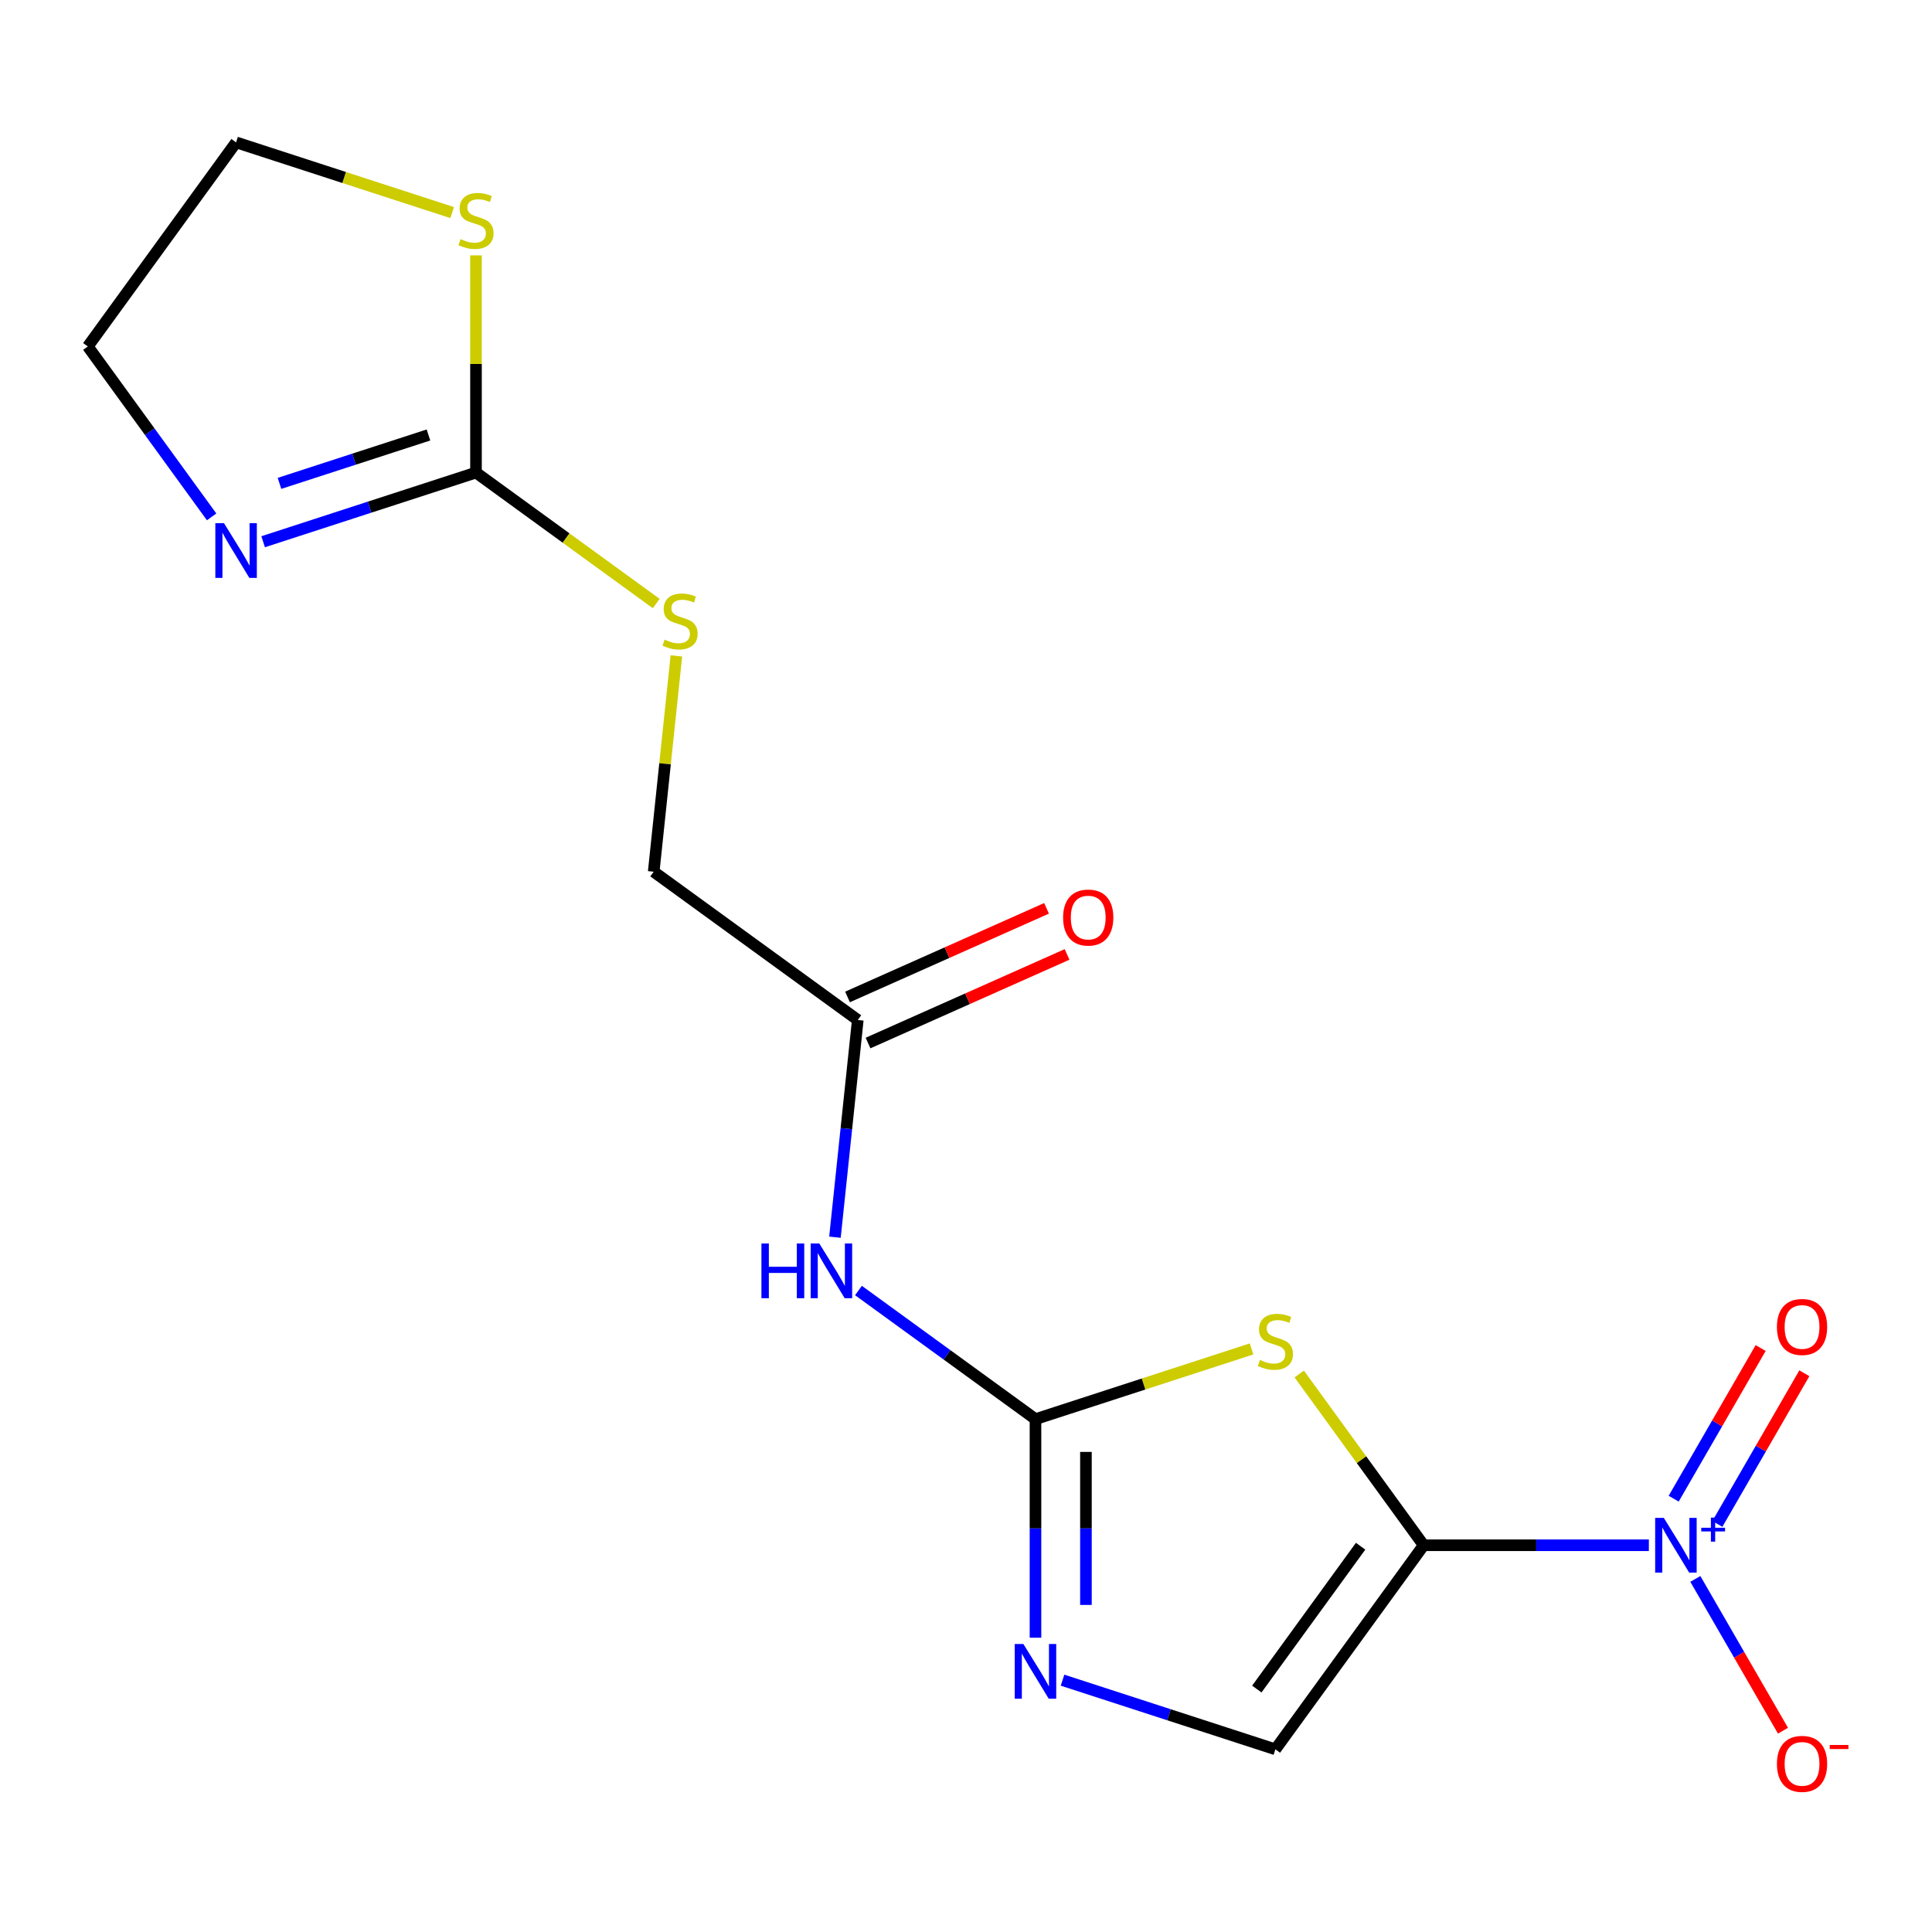 <?xml version='1.0' encoding='iso-8859-1'?>
<svg version='1.1' baseProfile='full'
              xmlns='http://www.w3.org/2000/svg'
                      xmlns:rdkit='http://www.rdkit.org/xml'
                      xmlns:xlink='http://www.w3.org/1999/xlink'
                  xml:space='preserve'
width='1000px' height='1000px' viewBox='0 0 1000 1000'>
<!-- END OF HEADER -->
<rect style='opacity:1.0;fill:#FFFFFF;stroke:none' width='1000' height='1000' x='0' y='0'> </rect>
<path class='bond-0' d='M 736.884,799.821 L 704.684,755.502' style='fill:none;fill-rule:evenodd;stroke:#000000;stroke-width:6px;stroke-linecap:butt;stroke-linejoin:miter;stroke-opacity:1' />
<path class='bond-0' d='M 704.684,755.502 L 672.484,711.182' style='fill:none;fill-rule:evenodd;stroke:#CCCC00;stroke-width:6px;stroke-linecap:butt;stroke-linejoin:miter;stroke-opacity:1' />
<path class='bond-1' d='M 736.884,799.821 L 795.165,799.821' style='fill:none;fill-rule:evenodd;stroke:#000000;stroke-width:6px;stroke-linecap:butt;stroke-linejoin:miter;stroke-opacity:1' />
<path class='bond-1' d='M 795.165,799.821 L 853.445,799.821' style='fill:none;fill-rule:evenodd;stroke:#0000FF;stroke-width:6px;stroke-linecap:butt;stroke-linejoin:miter;stroke-opacity:1' />
<path class='bond-5' d='M 736.884,799.821 L 660.14,905.451' style='fill:none;fill-rule:evenodd;stroke:#000000;stroke-width:6px;stroke-linecap:butt;stroke-linejoin:miter;stroke-opacity:1' />
<path class='bond-5' d='M 704.247,800.317 L 650.526,874.257' style='fill:none;fill-rule:evenodd;stroke:#000000;stroke-width:6px;stroke-linecap:butt;stroke-linejoin:miter;stroke-opacity:1' />
<path class='bond-2' d='M 647.796,698.203 L 591.881,716.371' style='fill:none;fill-rule:evenodd;stroke:#CCCC00;stroke-width:6px;stroke-linecap:butt;stroke-linejoin:miter;stroke-opacity:1' />
<path class='bond-2' d='M 591.881,716.371 L 535.965,734.539' style='fill:none;fill-rule:evenodd;stroke:#000000;stroke-width:6px;stroke-linecap:butt;stroke-linejoin:miter;stroke-opacity:1' />
<path class='bond-10' d='M 877.509,817.245 L 900.189,856.529' style='fill:none;fill-rule:evenodd;stroke:#0000FF;stroke-width:6px;stroke-linecap:butt;stroke-linejoin:miter;stroke-opacity:1' />
<path class='bond-10' d='M 900.189,856.529 L 922.87,895.813' style='fill:none;fill-rule:evenodd;stroke:#FF0000;stroke-width:6px;stroke-linecap:butt;stroke-linejoin:miter;stroke-opacity:1' />
<path class='bond-11' d='M 888.902,788.777 L 911.414,749.785' style='fill:none;fill-rule:evenodd;stroke:#0000FF;stroke-width:6px;stroke-linecap:butt;stroke-linejoin:miter;stroke-opacity:1' />
<path class='bond-11' d='M 911.414,749.785 L 933.925,710.794' style='fill:none;fill-rule:evenodd;stroke:#FF0000;stroke-width:6px;stroke-linecap:butt;stroke-linejoin:miter;stroke-opacity:1' />
<path class='bond-11' d='M 866.288,775.72 L 888.799,736.729' style='fill:none;fill-rule:evenodd;stroke:#0000FF;stroke-width:6px;stroke-linecap:butt;stroke-linejoin:miter;stroke-opacity:1' />
<path class='bond-11' d='M 888.799,736.729 L 911.311,697.737' style='fill:none;fill-rule:evenodd;stroke:#FF0000;stroke-width:6px;stroke-linecap:butt;stroke-linejoin:miter;stroke-opacity:1' />
<path class='bond-4' d='M 535.965,734.539 L 490.153,701.254' style='fill:none;fill-rule:evenodd;stroke:#000000;stroke-width:6px;stroke-linecap:butt;stroke-linejoin:miter;stroke-opacity:1' />
<path class='bond-4' d='M 490.153,701.254 L 444.34,667.969' style='fill:none;fill-rule:evenodd;stroke:#0000FF;stroke-width:6px;stroke-linecap:butt;stroke-linejoin:miter;stroke-opacity:1' />
<path class='bond-17' d='M 535.965,734.539 L 535.965,791.109' style='fill:none;fill-rule:evenodd;stroke:#000000;stroke-width:6px;stroke-linecap:butt;stroke-linejoin:miter;stroke-opacity:1' />
<path class='bond-17' d='M 535.965,791.109 L 535.965,847.68' style='fill:none;fill-rule:evenodd;stroke:#0000FF;stroke-width:6px;stroke-linecap:butt;stroke-linejoin:miter;stroke-opacity:1' />
<path class='bond-17' d='M 562.078,751.51 L 562.078,791.109' style='fill:none;fill-rule:evenodd;stroke:#000000;stroke-width:6px;stroke-linecap:butt;stroke-linejoin:miter;stroke-opacity:1' />
<path class='bond-17' d='M 562.078,791.109 L 562.078,830.709' style='fill:none;fill-rule:evenodd;stroke:#0000FF;stroke-width:6px;stroke-linecap:butt;stroke-linejoin:miter;stroke-opacity:1' />
<path class='bond-3' d='M 549.97,869.654 L 605.055,887.552' style='fill:none;fill-rule:evenodd;stroke:#0000FF;stroke-width:6px;stroke-linecap:butt;stroke-linejoin:miter;stroke-opacity:1' />
<path class='bond-3' d='M 605.055,887.552 L 660.14,905.451' style='fill:none;fill-rule:evenodd;stroke:#000000;stroke-width:6px;stroke-linecap:butt;stroke-linejoin:miter;stroke-opacity:1' />
<path class='bond-8' d='M 432.168,640.371 L 438.076,584.158' style='fill:none;fill-rule:evenodd;stroke:#0000FF;stroke-width:6px;stroke-linecap:butt;stroke-linejoin:miter;stroke-opacity:1' />
<path class='bond-8' d='M 438.076,584.158 L 443.984,527.945' style='fill:none;fill-rule:evenodd;stroke:#000000;stroke-width:6px;stroke-linecap:butt;stroke-linejoin:miter;stroke-opacity:1' />
<path class='bond-6' d='M 246.373,244.607 L 293.016,278.495' style='fill:none;fill-rule:evenodd;stroke:#000000;stroke-width:6px;stroke-linecap:butt;stroke-linejoin:miter;stroke-opacity:1' />
<path class='bond-6' d='M 293.016,278.495 L 339.658,312.383' style='fill:none;fill-rule:evenodd;stroke:#CCCC00;stroke-width:6px;stroke-linecap:butt;stroke-linejoin:miter;stroke-opacity:1' />
<path class='bond-7' d='M 246.373,244.607 L 191.288,262.505' style='fill:none;fill-rule:evenodd;stroke:#000000;stroke-width:6px;stroke-linecap:butt;stroke-linejoin:miter;stroke-opacity:1' />
<path class='bond-7' d='M 191.288,262.505 L 136.203,280.404' style='fill:none;fill-rule:evenodd;stroke:#0000FF;stroke-width:6px;stroke-linecap:butt;stroke-linejoin:miter;stroke-opacity:1' />
<path class='bond-7' d='M 221.778,225.142 L 183.219,237.671' style='fill:none;fill-rule:evenodd;stroke:#000000;stroke-width:6px;stroke-linecap:butt;stroke-linejoin:miter;stroke-opacity:1' />
<path class='bond-7' d='M 183.219,237.671 L 144.659,250.199' style='fill:none;fill-rule:evenodd;stroke:#0000FF;stroke-width:6px;stroke-linecap:butt;stroke-linejoin:miter;stroke-opacity:1' />
<path class='bond-9' d='M 246.373,244.607 L 246.373,188.397' style='fill:none;fill-rule:evenodd;stroke:#000000;stroke-width:6px;stroke-linecap:butt;stroke-linejoin:miter;stroke-opacity:1' />
<path class='bond-9' d='M 246.373,188.397 L 246.373,132.186' style='fill:none;fill-rule:evenodd;stroke:#CCCC00;stroke-width:6px;stroke-linecap:butt;stroke-linejoin:miter;stroke-opacity:1' />
<path class='bond-15' d='M 109.539,267.53 L 77.497,223.427' style='fill:none;fill-rule:evenodd;stroke:#0000FF;stroke-width:6px;stroke-linecap:butt;stroke-linejoin:miter;stroke-opacity:1' />
<path class='bond-15' d='M 77.497,223.427 L 45.455,179.325' style='fill:none;fill-rule:evenodd;stroke:#000000;stroke-width:6px;stroke-linecap:butt;stroke-linejoin:miter;stroke-opacity:1' />
<path class='bond-13' d='M 449.295,539.873 L 500.801,516.941' style='fill:none;fill-rule:evenodd;stroke:#000000;stroke-width:6px;stroke-linecap:butt;stroke-linejoin:miter;stroke-opacity:1' />
<path class='bond-13' d='M 500.801,516.941 L 552.307,494.009' style='fill:none;fill-rule:evenodd;stroke:#FF0000;stroke-width:6px;stroke-linecap:butt;stroke-linejoin:miter;stroke-opacity:1' />
<path class='bond-13' d='M 438.673,516.017 L 490.18,493.085' style='fill:none;fill-rule:evenodd;stroke:#000000;stroke-width:6px;stroke-linecap:butt;stroke-linejoin:miter;stroke-opacity:1' />
<path class='bond-13' d='M 490.18,493.085 L 541.686,470.153' style='fill:none;fill-rule:evenodd;stroke:#FF0000;stroke-width:6px;stroke-linecap:butt;stroke-linejoin:miter;stroke-opacity:1' />
<path class='bond-14' d='M 443.984,527.945 L 338.355,451.201' style='fill:none;fill-rule:evenodd;stroke:#000000;stroke-width:6px;stroke-linecap:butt;stroke-linejoin:miter;stroke-opacity:1' />
<path class='bond-16' d='M 234.029,110.031 L 178.114,91.864' style='fill:none;fill-rule:evenodd;stroke:#CCCC00;stroke-width:6px;stroke-linecap:butt;stroke-linejoin:miter;stroke-opacity:1' />
<path class='bond-16' d='M 178.114,91.864 L 122.199,73.695' style='fill:none;fill-rule:evenodd;stroke:#000000;stroke-width:6px;stroke-linecap:butt;stroke-linejoin:miter;stroke-opacity:1' />
<path class='bond-12' d='M 350.095,339.495 L 344.225,395.348' style='fill:none;fill-rule:evenodd;stroke:#CCCC00;stroke-width:6px;stroke-linecap:butt;stroke-linejoin:miter;stroke-opacity:1' />
<path class='bond-12' d='M 344.225,395.348 L 338.355,451.201' style='fill:none;fill-rule:evenodd;stroke:#000000;stroke-width:6px;stroke-linecap:butt;stroke-linejoin:miter;stroke-opacity:1' />
<path class='bond-18' d='M 45.455,179.325 L 122.199,73.695' style='fill:none;fill-rule:evenodd;stroke:#000000;stroke-width:6px;stroke-linecap:butt;stroke-linejoin:miter;stroke-opacity:1' />
<path  class='atom-1' d='M 652.14 703.912
Q 652.46 704.032, 653.78 704.592
Q 655.1 705.152, 656.54 705.512
Q 658.02 705.832, 659.46 705.832
Q 662.14 705.832, 663.7 704.552
Q 665.26 703.232, 665.26 700.952
Q 665.26 699.392, 664.46 698.432
Q 663.7 697.472, 662.5 696.952
Q 661.3 696.432, 659.3 695.832
Q 656.78 695.072, 655.26 694.352
Q 653.78 693.632, 652.7 692.112
Q 651.66 690.592, 651.66 688.032
Q 651.66 684.472, 654.06 682.272
Q 656.5 680.072, 661.3 680.072
Q 664.58 680.072, 668.3 681.632
L 667.38 684.712
Q 663.98 683.312, 661.42 683.312
Q 658.66 683.312, 657.14 684.472
Q 655.62 685.592, 655.66 687.552
Q 655.66 689.072, 656.42 689.992
Q 657.22 690.912, 658.34 691.432
Q 659.5 691.952, 661.42 692.552
Q 663.98 693.352, 665.5 694.152
Q 667.02 694.952, 668.1 696.592
Q 669.22 698.192, 669.22 700.952
Q 669.22 704.872, 666.58 706.992
Q 663.98 709.072, 659.62 709.072
Q 657.1 709.072, 655.18 708.512
Q 653.3 707.992, 651.06 707.072
L 652.14 703.912
' fill='#CCCC00'/>
<path  class='atom-2' d='M 861.189 785.661
L 870.469 800.661
Q 871.389 802.141, 872.869 804.821
Q 874.349 807.501, 874.429 807.661
L 874.429 785.661
L 878.189 785.661
L 878.189 813.981
L 874.309 813.981
L 864.349 797.581
Q 863.189 795.661, 861.949 793.461
Q 860.749 791.261, 860.389 790.581
L 860.389 813.981
L 856.709 813.981
L 856.709 785.661
L 861.189 785.661
' fill='#0000FF'/>
<path  class='atom-2' d='M 880.565 790.766
L 885.555 790.766
L 885.555 785.513
L 887.772 785.513
L 887.772 790.766
L 892.894 790.766
L 892.894 792.667
L 887.772 792.667
L 887.772 797.947
L 885.555 797.947
L 885.555 792.667
L 880.565 792.667
L 880.565 790.766
' fill='#0000FF'/>
<path  class='atom-4' d='M 529.705 850.944
L 538.985 865.944
Q 539.905 867.424, 541.385 870.104
Q 542.865 872.784, 542.945 872.944
L 542.945 850.944
L 546.705 850.944
L 546.705 879.264
L 542.825 879.264
L 532.865 862.864
Q 531.705 860.944, 530.465 858.744
Q 529.265 856.544, 528.905 855.864
L 528.905 879.264
L 525.225 879.264
L 525.225 850.944
L 529.705 850.944
' fill='#0000FF'/>
<path  class='atom-5' d='M 394.116 643.635
L 397.956 643.635
L 397.956 655.675
L 412.436 655.675
L 412.436 643.635
L 416.276 643.635
L 416.276 671.955
L 412.436 671.955
L 412.436 658.875
L 397.956 658.875
L 397.956 671.955
L 394.116 671.955
L 394.116 643.635
' fill='#0000FF'/>
<path  class='atom-5' d='M 424.076 643.635
L 433.356 658.635
Q 434.276 660.115, 435.756 662.795
Q 437.236 665.475, 437.316 665.635
L 437.316 643.635
L 441.076 643.635
L 441.076 671.955
L 437.196 671.955
L 427.236 655.555
Q 426.076 653.635, 424.836 651.435
Q 423.636 649.235, 423.276 648.555
L 423.276 671.955
L 419.596 671.955
L 419.596 643.635
L 424.076 643.635
' fill='#0000FF'/>
<path  class='atom-8' d='M 115.939 270.794
L 125.219 285.794
Q 126.139 287.274, 127.619 289.954
Q 129.099 292.634, 129.179 292.794
L 129.179 270.794
L 132.939 270.794
L 132.939 299.114
L 129.059 299.114
L 119.099 282.714
Q 117.939 280.794, 116.699 278.594
Q 115.499 276.394, 115.139 275.714
L 115.139 299.114
L 111.459 299.114
L 111.459 270.794
L 115.939 270.794
' fill='#0000FF'/>
<path  class='atom-10' d='M 238.373 123.762
Q 238.693 123.882, 240.013 124.442
Q 241.333 125.002, 242.773 125.362
Q 244.253 125.682, 245.693 125.682
Q 248.373 125.682, 249.933 124.402
Q 251.493 123.082, 251.493 120.802
Q 251.493 119.242, 250.693 118.282
Q 249.933 117.322, 248.733 116.802
Q 247.533 116.282, 245.533 115.682
Q 243.013 114.922, 241.493 114.202
Q 240.013 113.482, 238.933 111.962
Q 237.893 110.442, 237.893 107.882
Q 237.893 104.322, 240.293 102.122
Q 242.733 99.922, 247.533 99.922
Q 250.813 99.922, 254.533 101.482
L 253.613 104.562
Q 250.213 103.162, 247.653 103.162
Q 244.893 103.162, 243.373 104.322
Q 241.853 105.442, 241.893 107.402
Q 241.893 108.922, 242.653 109.842
Q 243.453 110.762, 244.573 111.282
Q 245.733 111.802, 247.653 112.402
Q 250.213 113.202, 251.733 114.002
Q 253.253 114.802, 254.333 116.442
Q 255.453 118.042, 255.453 120.802
Q 255.453 124.722, 252.813 126.842
Q 250.213 128.922, 245.853 128.922
Q 243.333 128.922, 241.413 128.362
Q 239.533 127.842, 237.293 126.922
L 238.373 123.762
' fill='#CCCC00'/>
<path  class='atom-11' d='M 919.732 912.974
Q 919.732 906.174, 923.092 902.374
Q 926.452 898.574, 932.732 898.574
Q 939.012 898.574, 942.372 902.374
Q 945.732 906.174, 945.732 912.974
Q 945.732 919.854, 942.332 923.774
Q 938.932 927.654, 932.732 927.654
Q 926.492 927.654, 923.092 923.774
Q 919.732 919.894, 919.732 912.974
M 932.732 924.454
Q 937.052 924.454, 939.372 921.574
Q 941.732 918.654, 941.732 912.974
Q 941.732 907.414, 939.372 904.614
Q 937.052 901.774, 932.732 901.774
Q 928.412 901.774, 926.052 904.574
Q 923.732 907.374, 923.732 912.974
Q 923.732 918.694, 926.052 921.574
Q 928.412 924.454, 932.732 924.454
' fill='#FF0000'/>
<path  class='atom-11' d='M 947.052 903.196
L 956.74 903.196
L 956.74 905.308
L 947.052 905.308
L 947.052 903.196
' fill='#FF0000'/>
<path  class='atom-12' d='M 919.732 686.829
Q 919.732 680.029, 923.092 676.229
Q 926.452 672.429, 932.732 672.429
Q 939.012 672.429, 942.372 676.229
Q 945.732 680.029, 945.732 686.829
Q 945.732 693.709, 942.332 697.629
Q 938.932 701.509, 932.732 701.509
Q 926.492 701.509, 923.092 697.629
Q 919.732 693.749, 919.732 686.829
M 932.732 698.309
Q 937.052 698.309, 939.372 695.429
Q 941.732 692.509, 941.732 686.829
Q 941.732 681.269, 939.372 678.469
Q 937.052 675.629, 932.732 675.629
Q 928.412 675.629, 926.052 678.429
Q 923.732 681.229, 923.732 686.829
Q 923.732 692.549, 926.052 695.429
Q 928.412 698.309, 932.732 698.309
' fill='#FF0000'/>
<path  class='atom-13' d='M 344.003 331.071
Q 344.323 331.191, 345.643 331.751
Q 346.963 332.311, 348.403 332.671
Q 349.883 332.991, 351.323 332.991
Q 354.003 332.991, 355.563 331.711
Q 357.123 330.391, 357.123 328.111
Q 357.123 326.551, 356.323 325.591
Q 355.563 324.631, 354.363 324.111
Q 353.163 323.591, 351.163 322.991
Q 348.643 322.231, 347.123 321.511
Q 345.643 320.791, 344.563 319.271
Q 343.523 317.751, 343.523 315.191
Q 343.523 311.631, 345.923 309.431
Q 348.363 307.231, 353.163 307.231
Q 356.443 307.231, 360.163 308.791
L 359.243 311.871
Q 355.843 310.471, 353.283 310.471
Q 350.523 310.471, 349.003 311.631
Q 347.483 312.751, 347.523 314.711
Q 347.523 316.231, 348.283 317.151
Q 349.083 318.071, 350.203 318.591
Q 351.363 319.111, 353.283 319.711
Q 355.843 320.511, 357.363 321.311
Q 358.883 322.111, 359.963 323.751
Q 361.083 325.351, 361.083 328.111
Q 361.083 332.031, 358.443 334.151
Q 355.843 336.231, 351.483 336.231
Q 348.963 336.231, 347.043 335.671
Q 345.163 335.151, 342.923 334.231
L 344.003 331.071
' fill='#CCCC00'/>
<path  class='atom-14' d='M 550.261 474.92
Q 550.261 468.12, 553.621 464.32
Q 556.981 460.52, 563.261 460.52
Q 569.541 460.52, 572.901 464.32
Q 576.261 468.12, 576.261 474.92
Q 576.261 481.8, 572.861 485.72
Q 569.461 489.6, 563.261 489.6
Q 557.021 489.6, 553.621 485.72
Q 550.261 481.84, 550.261 474.92
M 563.261 486.4
Q 567.581 486.4, 569.901 483.52
Q 572.261 480.6, 572.261 474.92
Q 572.261 469.36, 569.901 466.56
Q 567.581 463.72, 563.261 463.72
Q 558.941 463.72, 556.581 466.52
Q 554.261 469.32, 554.261 474.92
Q 554.261 480.64, 556.581 483.52
Q 558.941 486.4, 563.261 486.4
' fill='#FF0000'/>
</svg>
